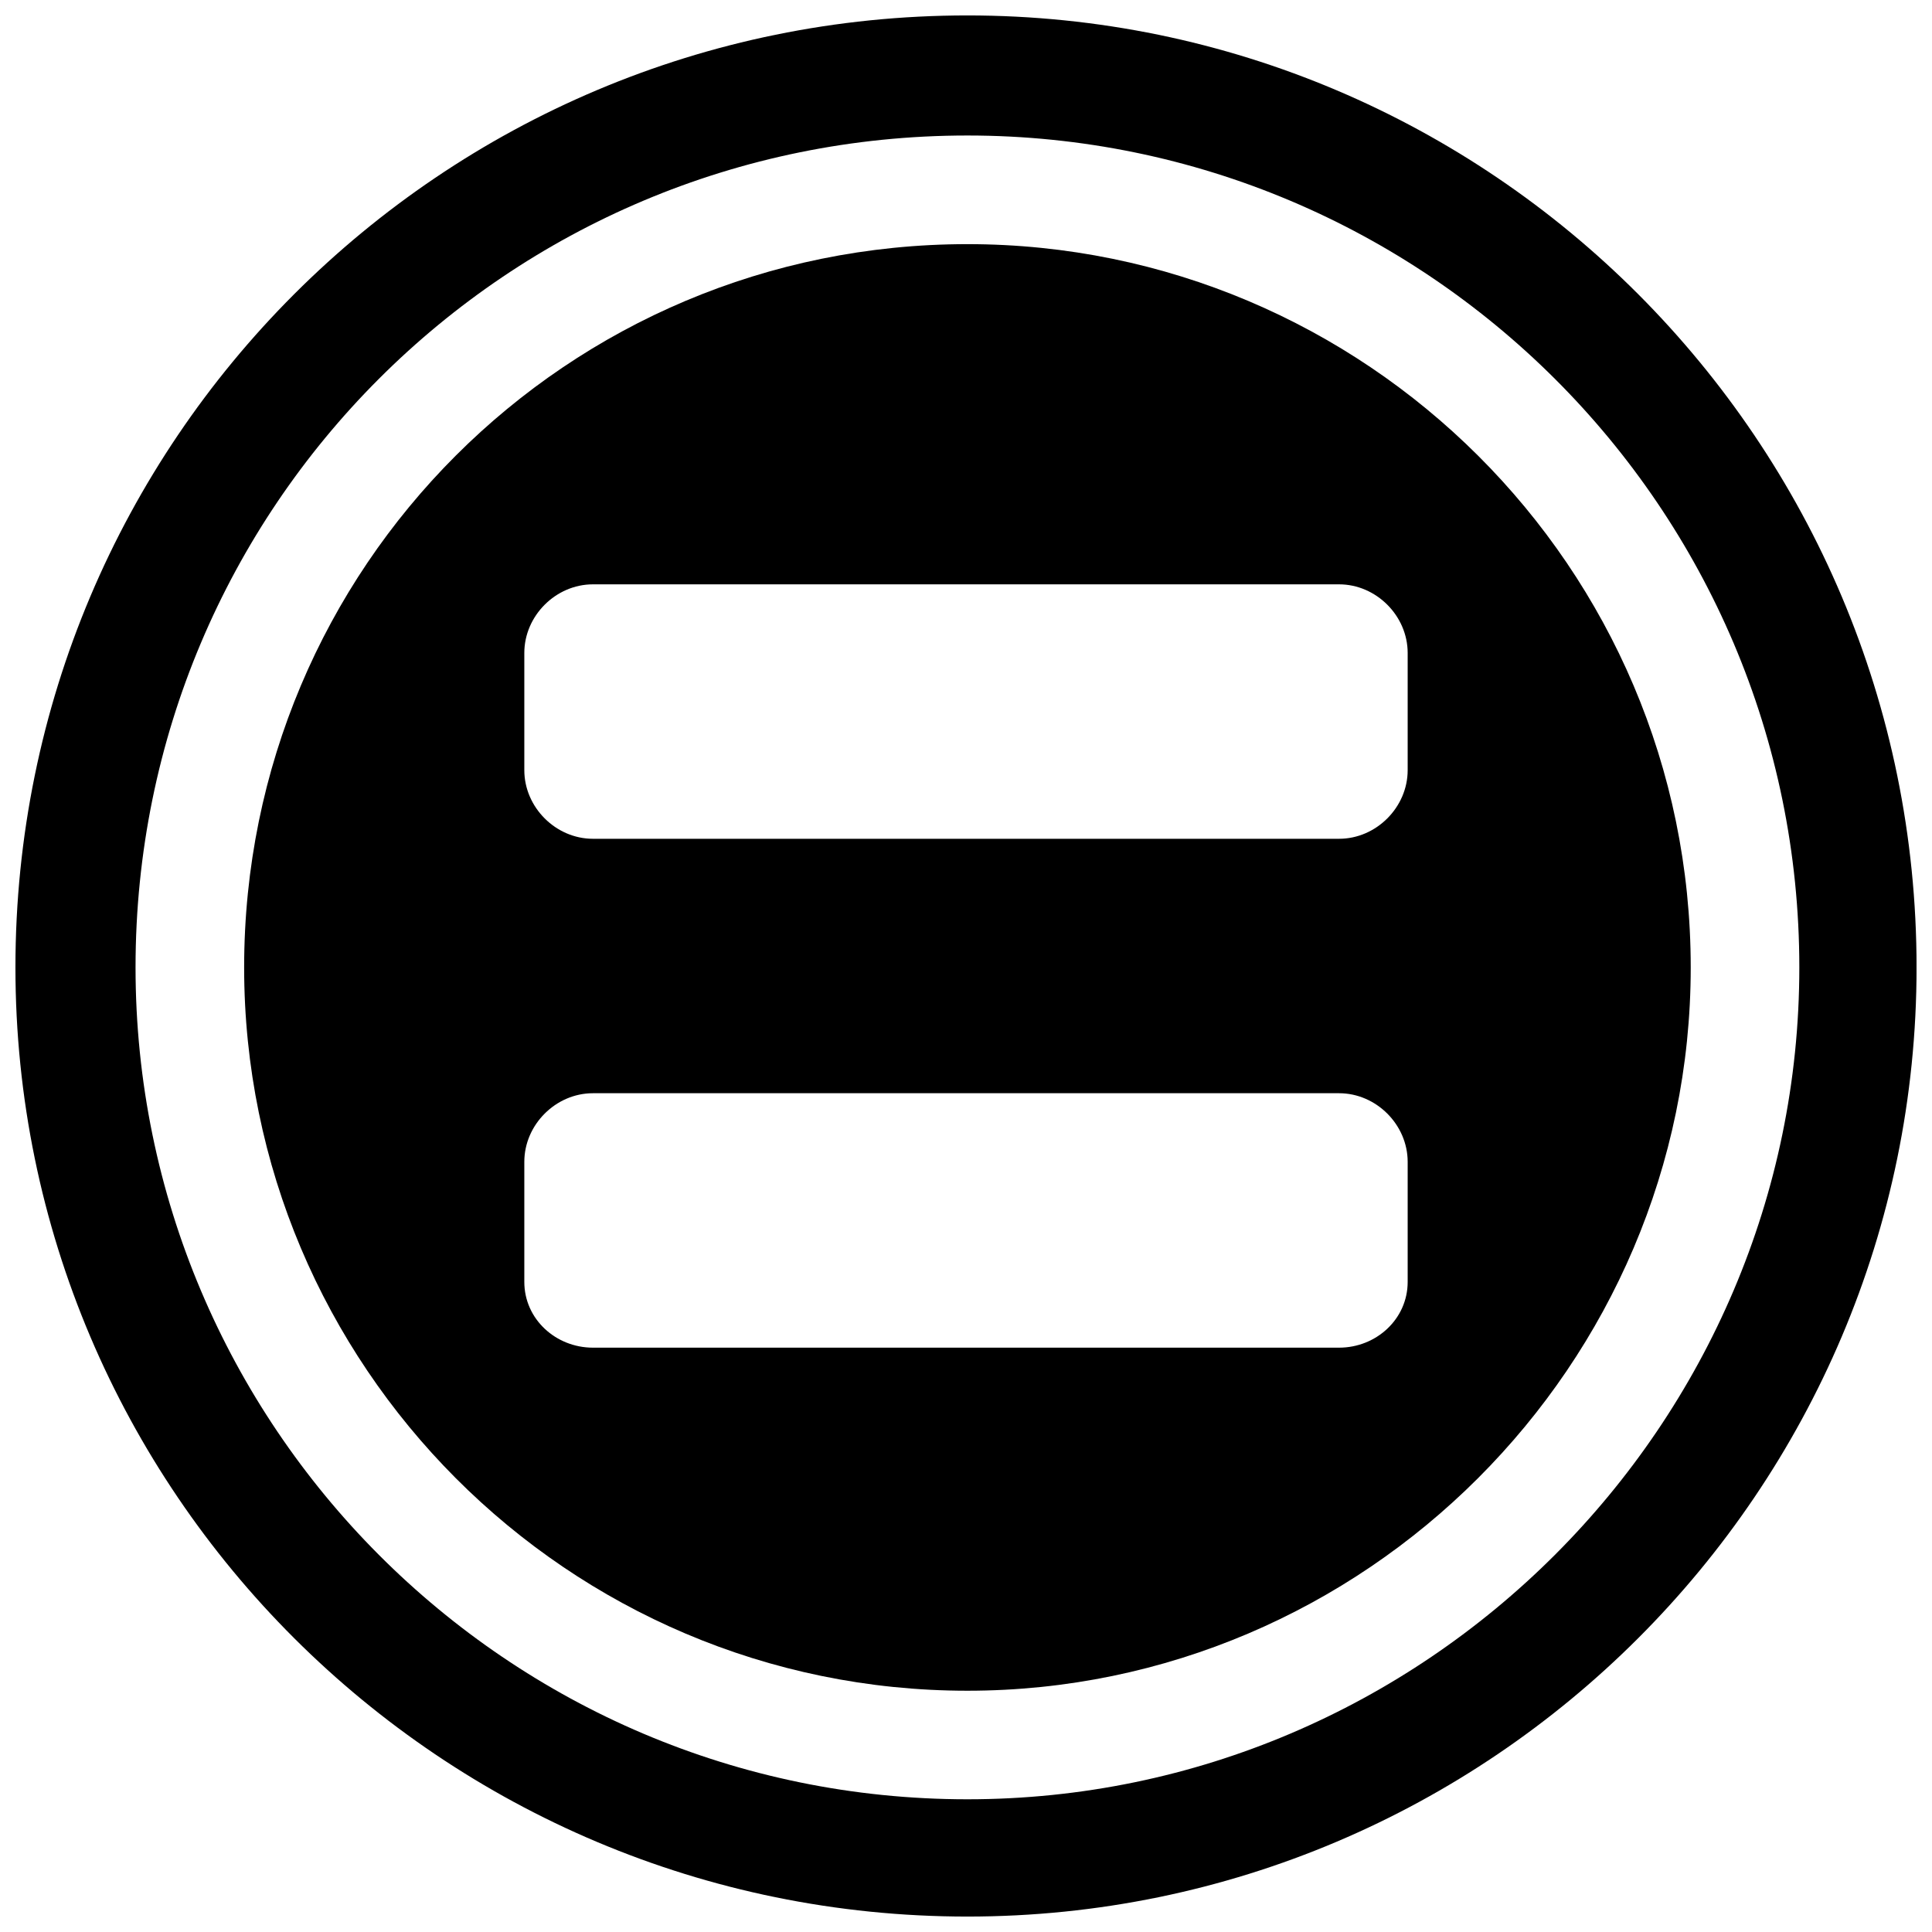 <?xml version="1.0" encoding="UTF-8"?>
<!-- Uploaded to: ICON Repo, www.svgrepo.com, Generator: ICON Repo Mixer Tools -->
<svg width="800px" height="800px" version="1.1" viewBox="144 144 512 512" xmlns="http://www.w3.org/2000/svg">
 <defs>
  <clipPath id="a">
   <path d="m148.09 148.09h503.81v503.81h-503.81z"/>
  </clipPath>
 </defs>
 <g clip-path="url(#a)">
  <path d="m400.38 148.09c138.64 0 251.53 112.88 251.53 252.29 0 138.64-112.88 251.53-251.53 251.53-139.4 0-252.29-112.88-252.29-251.53 0-139.4 112.88-252.29 252.29-252.29zm0 31.82c121.22 0 220.46 98.488 220.46 220.46 0 121.22-99.246 220.46-220.46 220.46-121.98 0-220.46-99.246-220.46-220.46 0-121.98 98.488-220.46 220.46-220.46z" fill-rule="evenodd"/>
 </g>
 <path d="m400.38 208.7c105.31 0 191.68 85.609 191.68 191.68 0 105.31-86.367 191.68-191.68 191.68-106.07 0-191.68-86.367-191.68-191.68 0-106.07 85.609-191.68 191.68-191.68zm-99.246 90.156h197.73c9.848 0 18.184 8.332 18.184 18.184v31.062c0 9.848-8.332 18.184-18.184 18.184h-197.73c-9.848 0-18.184-8.332-18.184-18.184v-31.062c0-9.848 8.332-18.184 18.184-18.184zm0 134.86h197.73c9.848 0 18.184 8.332 18.184 18.184v31.82c0 9.848-8.332 17.426-18.184 17.426h-197.73c-9.848 0-18.184-7.574-18.184-17.426v-31.82c0-9.848 8.332-18.184 18.184-18.184z" fill-rule="evenodd"/>
</svg>